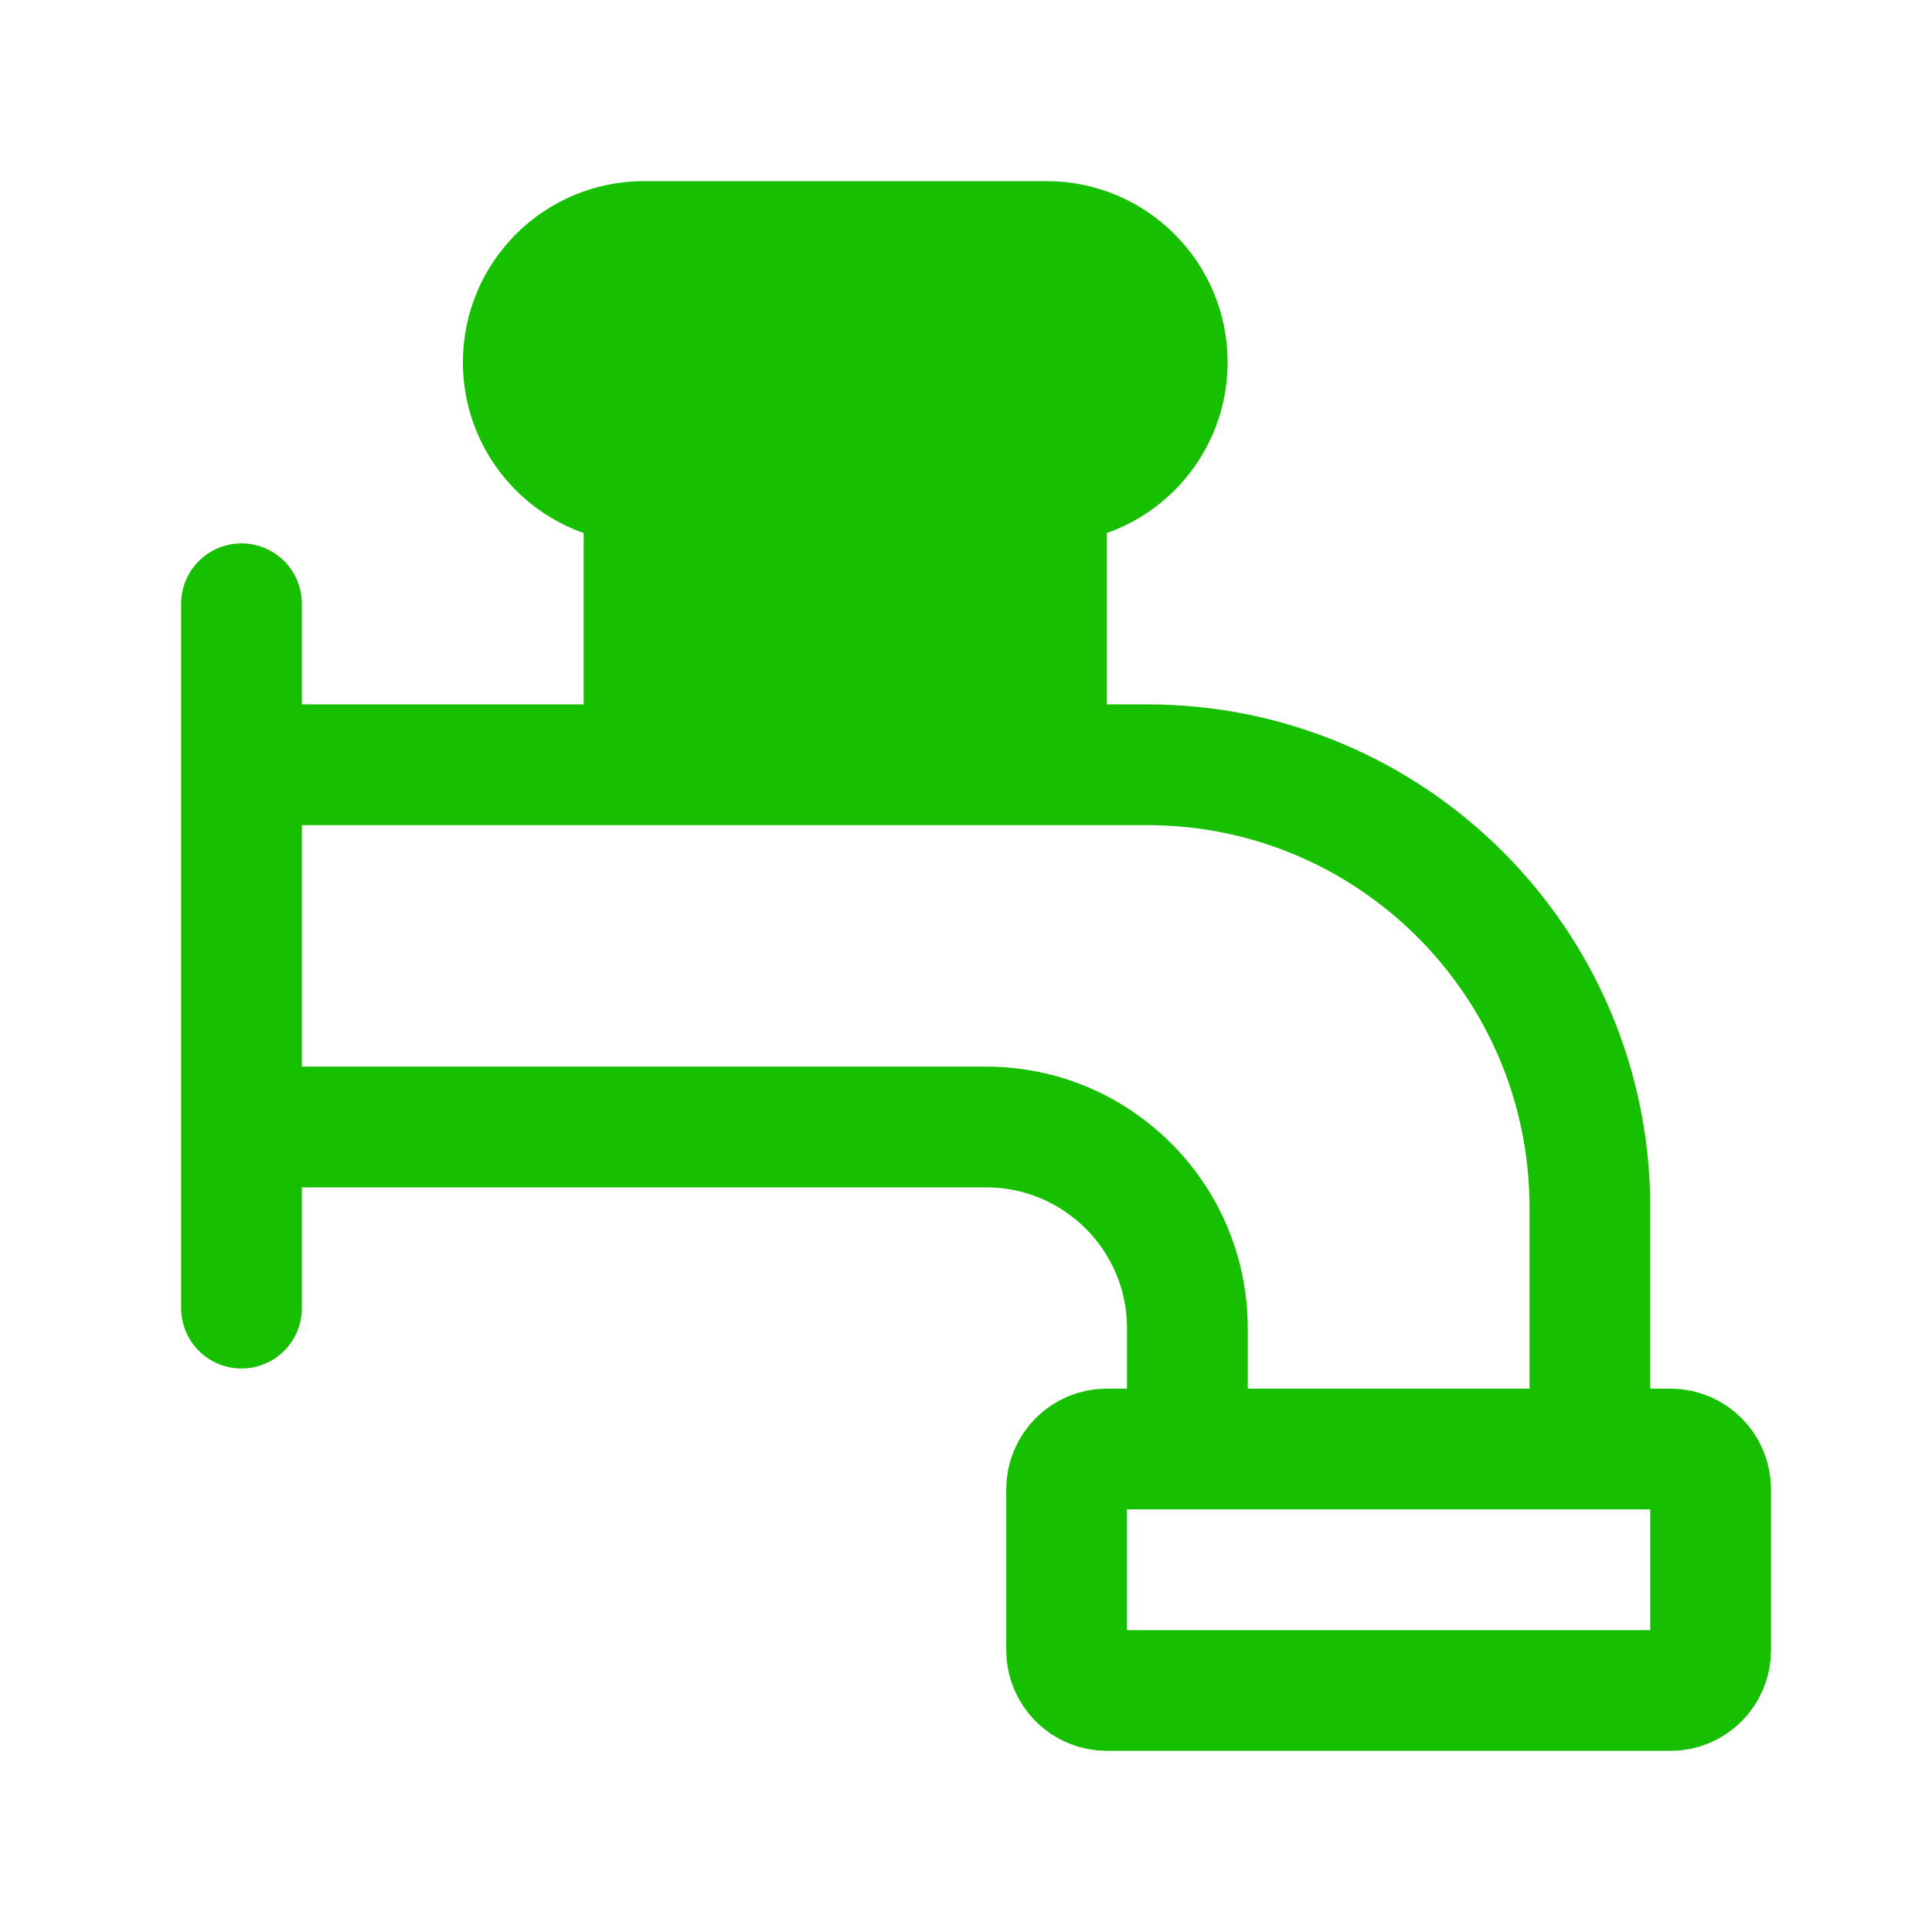<svg width="48" height="48" viewBox="0 0 48 48" fill="none" xmlns="http://www.w3.org/2000/svg">
<path d="M16 12H26C27.657 12 29 10.657 29 9C29 7.343 27.657 6 26 6H16C14.343 6 13 7.343 13 9C13 10.657 14.343 12 16 12Z" fill="#16BF00"/>
<path d="M26 12H16V19H26V12Z" fill="#16BF00"/>
<path d="M6 15V32.5M26 12H16M26 12C27.657 12 29 10.657 29 9C29 7.343 27.657 6 26 6H16C14.343 6 13 7.343 13 9C13 10.657 14.343 12 16 12M26 12V19M16 12V19M6.5 19H16M39.5 36V30C39.5 23.925 34.575 19 28.5 19H26M6 28H24.5C27.261 28 29.5 30.239 29.5 33V36M16 19H26M41.5 42H27.5C26.948 42 26.5 41.552 26.5 41V37C26.5 36.448 26.948 36 27.5 36H41.5C42.052 36 42.5 36.448 42.5 37V41C42.5 41.552 42.052 42 41.5 42Z" stroke="#16BF00" stroke-width="3" stroke-linecap="round"/>
</svg>
